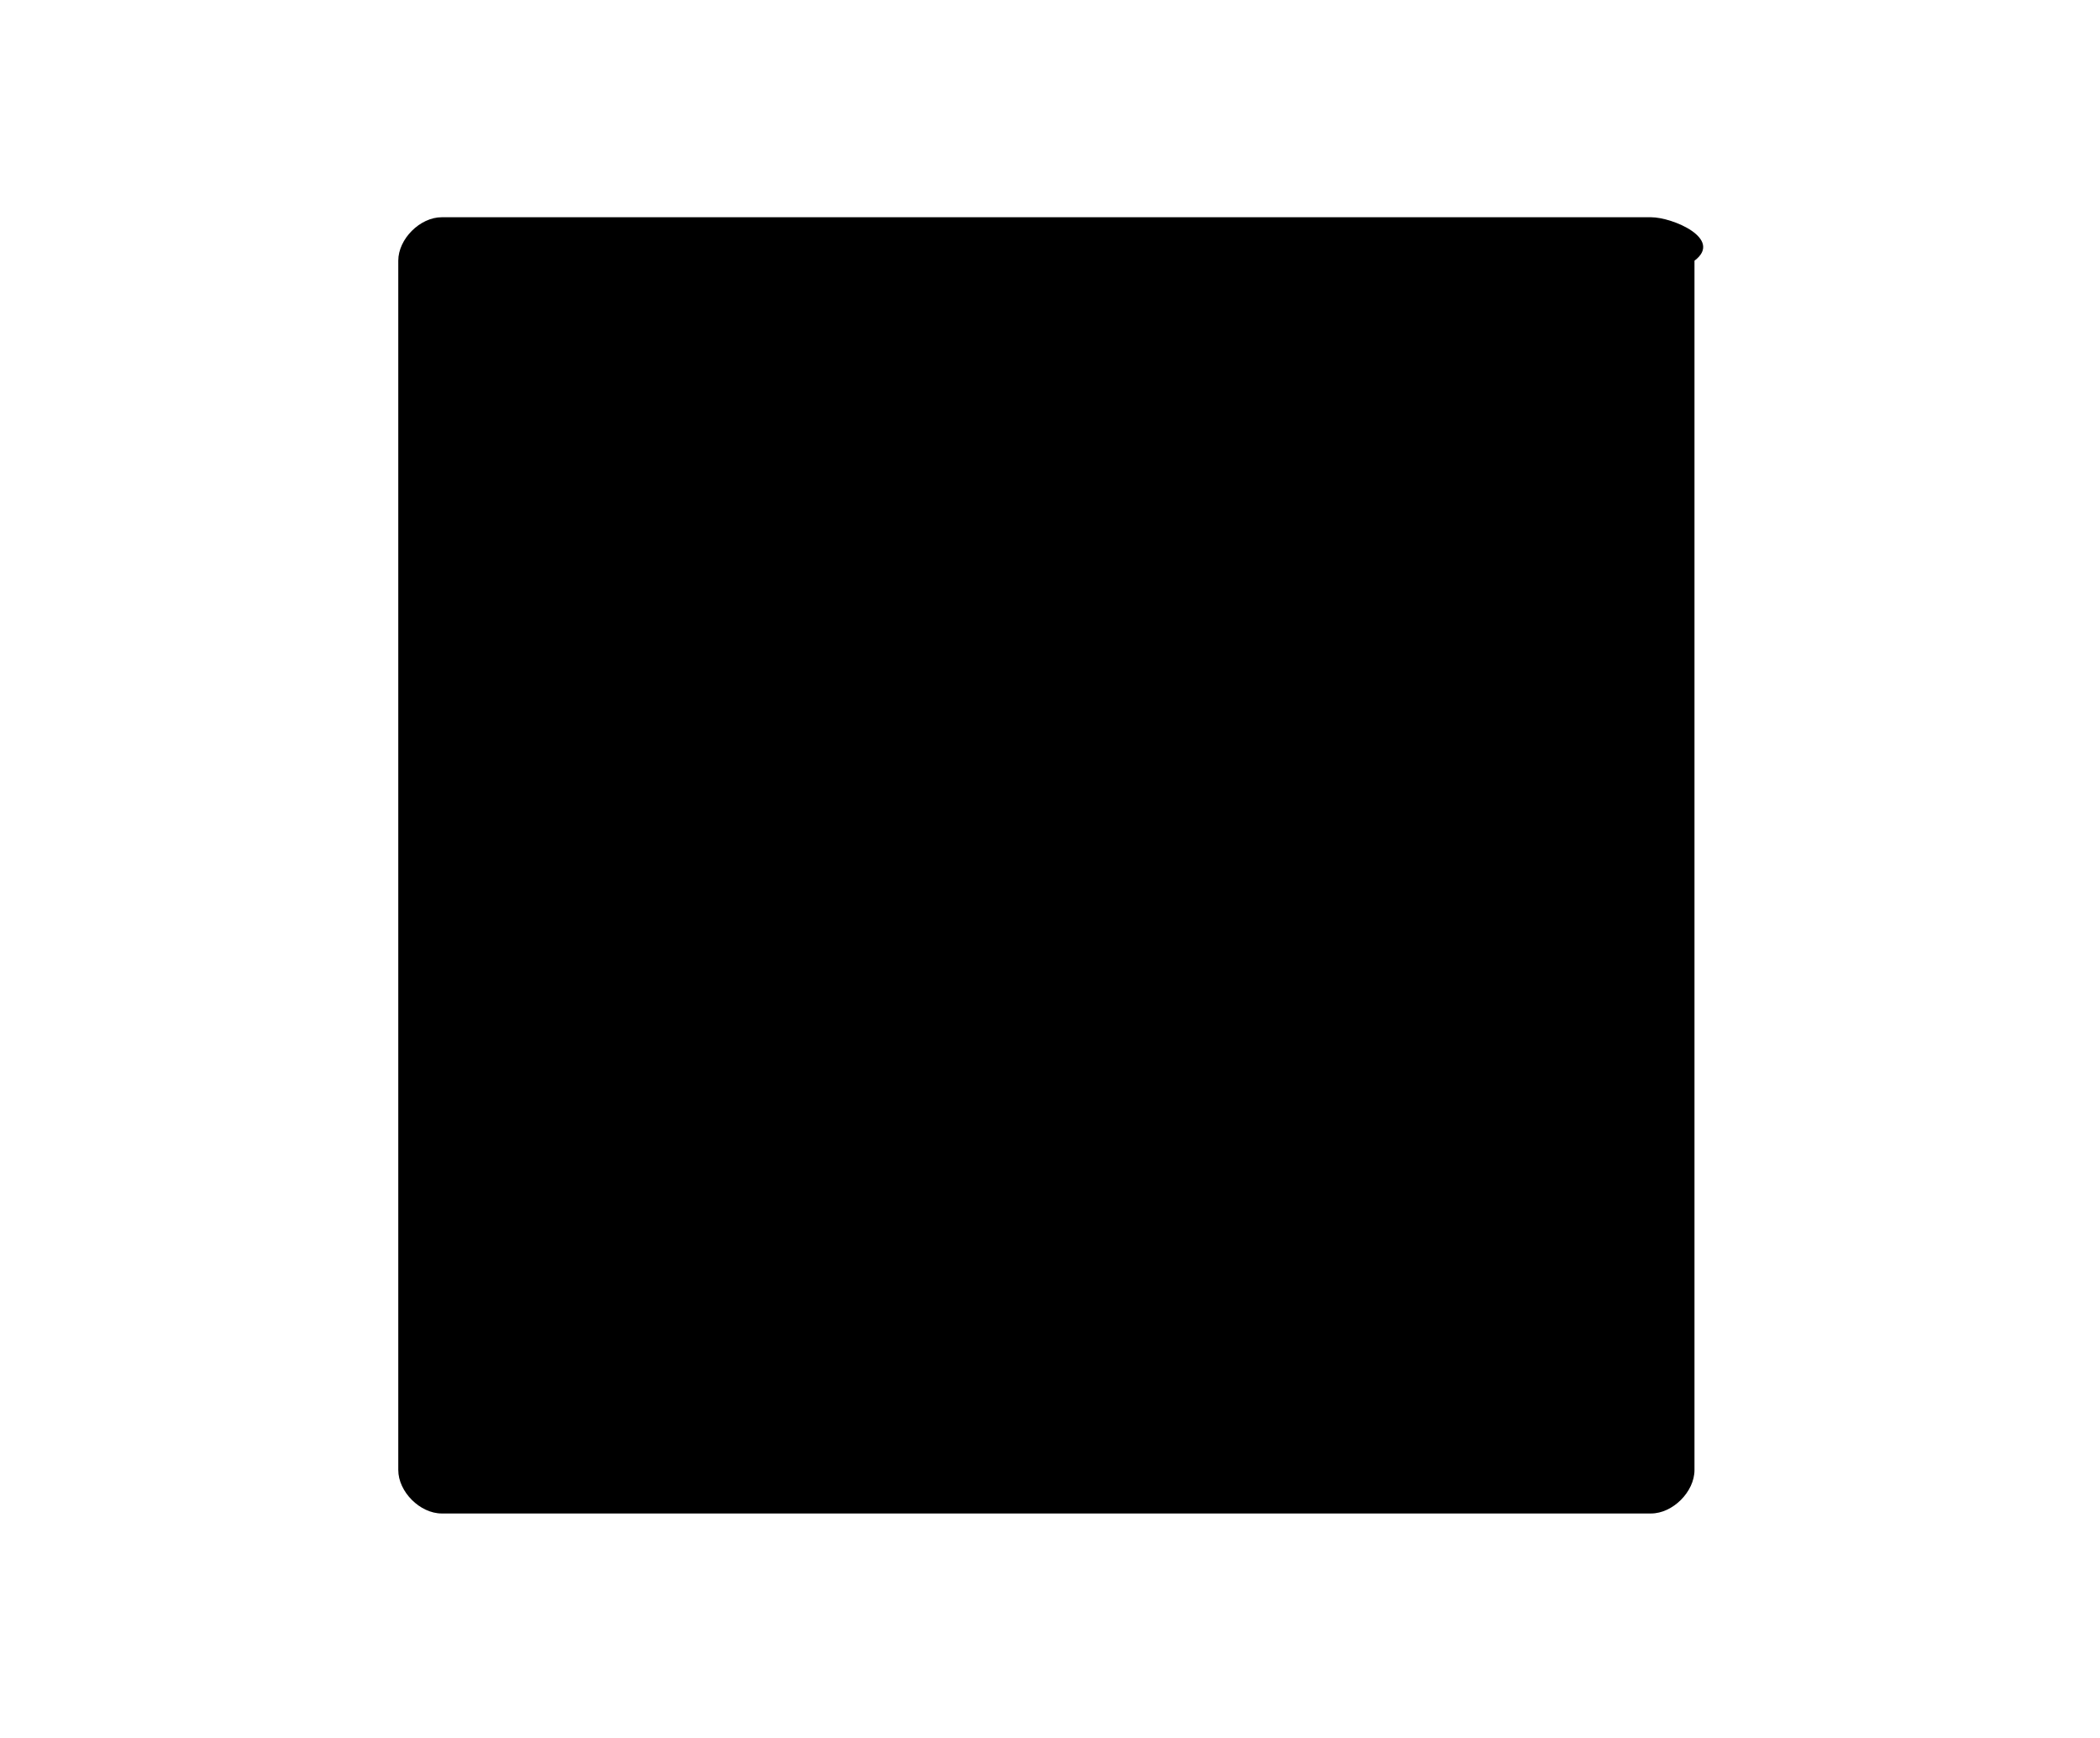 <?xml version="1.0" encoding="utf-8"?>
<!-- Generator: Adobe Illustrator 16.0.0, SVG Export Plug-In . SVG Version: 6.00 Build 0)  -->
<!DOCTYPE svg PUBLIC "-//W3C//DTD SVG 1.1//EN" "http://www.w3.org/Graphics/SVG/1.1/DTD/svg11.dtd">
<svg version="1.1" xmlns="http://www.w3.org/2000/svg" xmlns:xlink="http://www.w3.org/1999/xlink" x="0px" y="0px" width="29px"
	 height="24px" viewBox="0 0 29 24" style="enable-background:new 0 0 29 24;" xml:space="preserve">
<style type="text/css">
<![CDATA[
	.st0{fill:none;}
]]>
</style>
<g id="レイヤー_4">
</g>
<g id="レイヤー_8">
</g>
<g id="レイヤー_1">
	<rect x="-98.3" y="-158.3" class="st0" width="47" height="24"/>
	<path d="M-74-145.5c-0.3,0-0.3-0.3-0.3-0.6c0-0.3,0.3-0.6,0.3-0.6l16.4-7.4h0.3h0.3c0,0,0.3,0,0.3,0.3v0.3v0.3v14.9v0.3v0.3
		l-0.3,0.3h-0.3h-0.3L-74-145.5z M-75.8-137.8h0.3h0.3c0,0,0.3,0,0.3-0.3v-0.3v-0.3v-14.9v-0.3v-0.3l-0.3-0.3h-0.3h-0.3l-16.4,7.4
		h-0.3l-0.3,0.3c0,0,0,0.3,0,0.6l0.3,0.3h0.3L-75.8-137.8z"/>
	<rect x="-7.6" y="-158.3" class="st0" width="41" height="24"/>
	<path d="M-1.9-153.8v-0.3l0.3-0.3h0.3H-1l28.2,7.4h0.3c0.3,0,0.3,0.3,0.3,0.3c0,0.3,0,0.3,0,0.6s-0.3,0.3-0.3,0.3h-0.3L-1-138.3
		h-0.3h-0.3c0,0-0.3,0-0.3-0.3v-0.3v-0.3v-14.9C-1.9-153.5-1.9-153.5-1.9-153.8"/>
	<rect x="75.2" y="-158.3" class="st0" width="47" height="24"/>
	<path d="M97.9-146.7c0.3,0,0.3,0.3,0.3,0.6c0,0.3-0.3,0.6-0.3,0.6l-16.4,7.4h-0.3h-0.3c0,0-0.3,0-0.3-0.3v-0.3v-0.3v-14.9v-0.3
		v-0.3l0.3-0.3h0.3h0.3L97.9-146.7z M99.8-154.2h-0.3h-0.3c0,0-0.3,0-0.3,0.3v0.3v0.3v14.9v0.3v0.3l0.3,0.3h0.3h0.3l16.4-7.4h0.3
		l0.3-0.3c0,0,0-0.3,0-0.6l-0.3-0.3h-0.3L99.8-154.2z"/>
	<rect x="73.6" y="-79" class="st0" width="48" height="24"/>
	<path d="M117-74.8v15.8h-3.4v-7.4l-16.7,7.4h-0.3h-0.3c0,0-0.3,0-0.3-0.3v-0.3v-0.3v-6.8l-16.7,7.4h-0.3h-0.3c0,0-0.3,0-0.3-0.3
		v-0.3v-0.3v-14v-0.3v-0.3l0.3-0.3h0.3h0.3l16.7,7.4v-6.5v-0.3v-0.3l0.3-0.3h0.3h0.3l16.7,7.4v-7.4h3.4V-74.8z"/>
	<rect x="0.1" y="-79" class="st0" width="29" height="24"/>
	<path d="M23.7-75.5v16.7c0,0.3-0.3,0.6-0.6,0.6h-5.6c-0.3,0-0.6-0.3-0.6-0.6v-16.7c0-0.3,0.3-0.6,0.6-0.6h5.6
		C23.1-76.1,23.7-75.8,23.7-75.5 M6-57.9h5.3c0.3,0,0.6-0.3,0.6-0.6v-16.7c0-0.3-0.3-0.6-0.6-0.6H6c-0.3,0-0.6,0.3-0.6,0.6v16.7
		C5.4-58.2,5.7-57.9,6-57.9"/>
	<rect x="-97.7" y="-79" class="st0" width="48" height="24"/>
	<path d="M-93.1-59.7v-15.8h3.4v7.4l16.7-7.4h0.3h0.3c0,0,0.3,0,0.3,0.3v0.3v0.3v6.8l16.7-7.4h0.3h0.3c0,0,0.3,0,0.3,0.3v0.3v0.3
		v14.6v0.3v0.3l-0.3,0.3h-0.3h-0.3L-72-66.2v6.8v0.3v0.3l-0.3,0.3h-0.3h-0.3l-16.7-7.4v7.4h-3.4V-59.7z"/>
	<rect class="st0" width="29" height="24"/>
	<g id="レイヤー_4_1_">
		<path d="M22.8,3H6.1C5.8,3,5.5,3.3,5.5,3.6v16.7c0,0.3,0.3,0.6,0.6,0.6h16.7c0.3,0,0.6-0.3,0.6-0.6V3.6C23.8,3.3,23.1,3,22.8,3"/>
	</g>
</g>
</svg>
